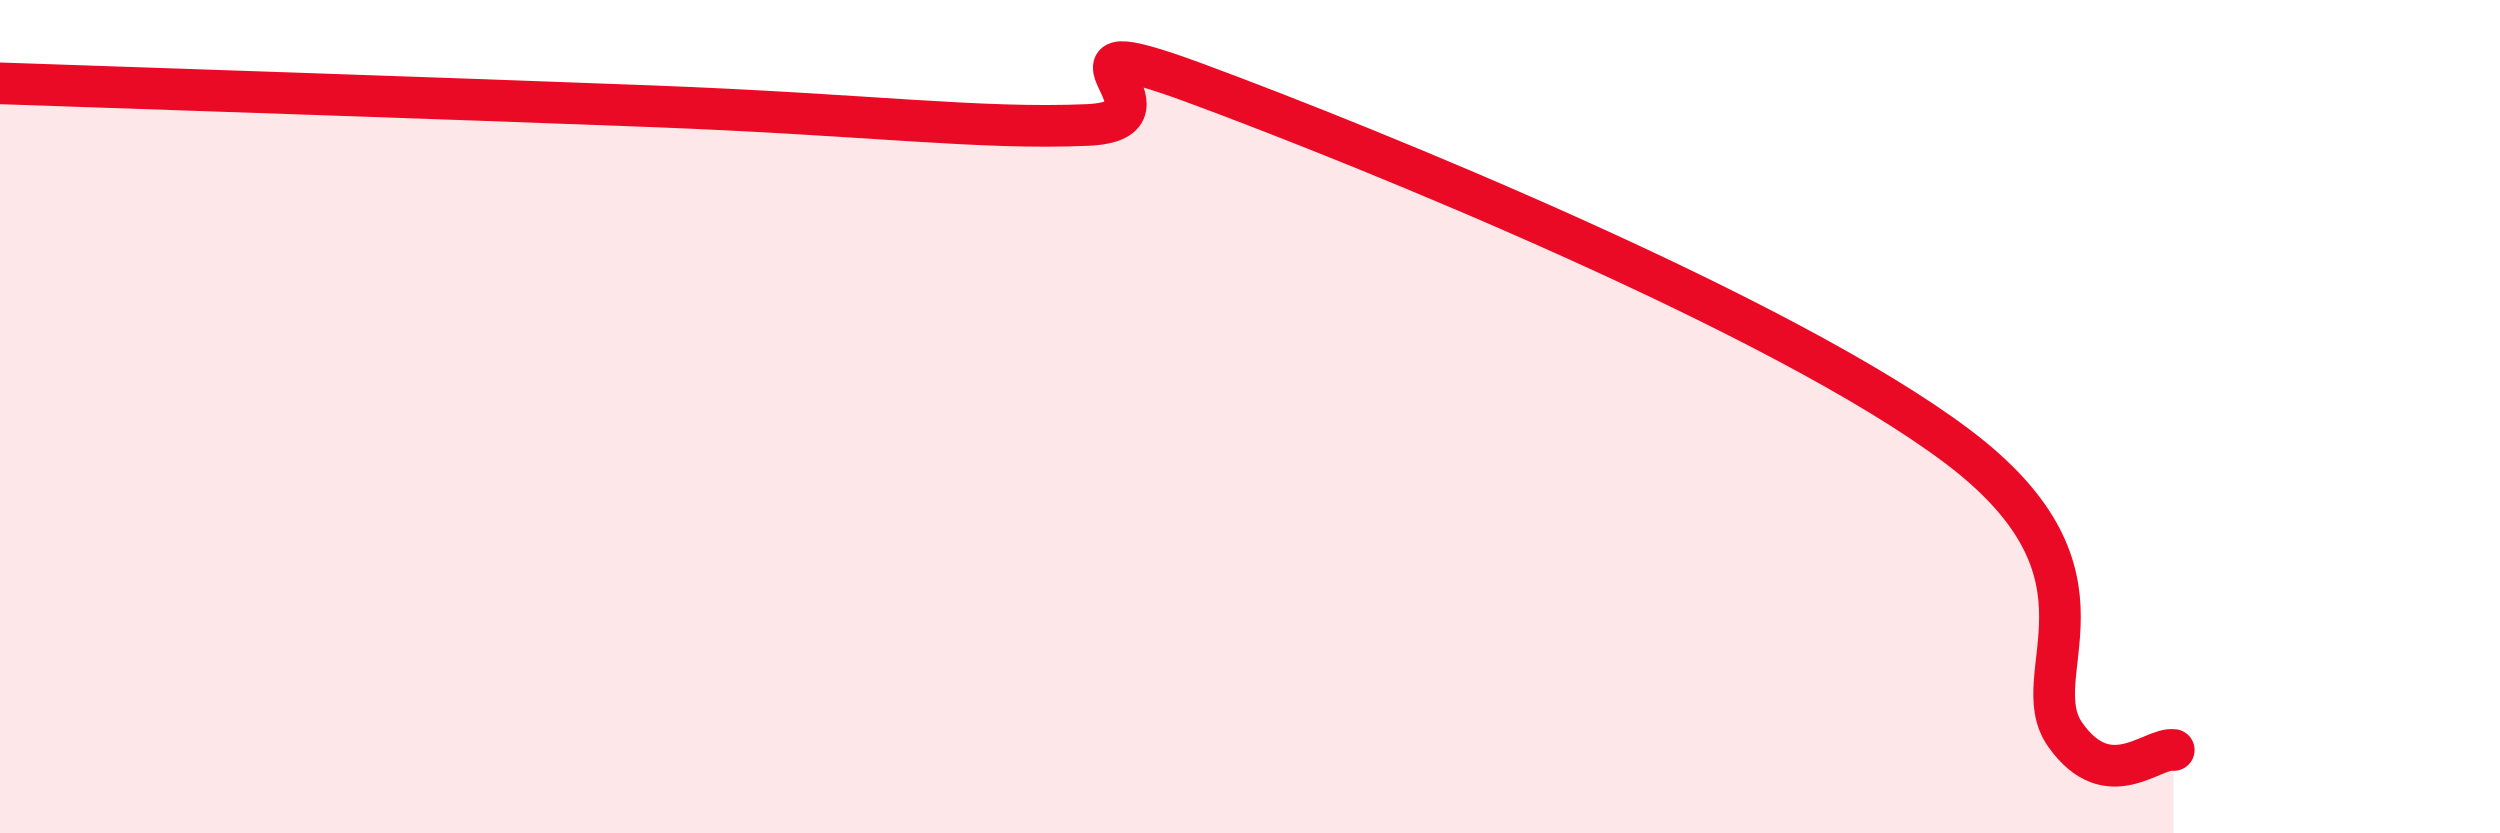 
    <svg width="60" height="20" viewBox="0 0 60 20" xmlns="http://www.w3.org/2000/svg">
      <path
        d="M 0,2 C 3.13,2.11 10.43,2.35 15.65,2.55 C 20.87,2.75 23.48,3.11 26.09,3 C 28.7,2.89 24.53,0.46 28.7,2 C 32.87,3.54 42.79,7.57 46.96,10.7 C 51.13,13.83 48.53,16.18 49.57,17.64 C 50.61,19.1 51.65,17.93 52.17,18L52.17 20L0 20Z"
        fill="#EB0A25"
        opacity="0.1"
        stroke-linecap="round"
        stroke-linejoin="round"
      />
      <path
        d="M 0,2 C 3.13,2.11 10.43,2.35 15.65,2.55 C 20.87,2.75 23.48,3.11 26.09,3 C 28.7,2.89 24.53,0.46 28.7,2 C 32.87,3.54 42.79,7.57 46.96,10.7 C 51.13,13.83 48.53,16.18 49.57,17.64 C 50.61,19.1 51.65,17.93 52.17,18"
        stroke="#EB0A25"
        stroke-width="1"
        fill="none"
        stroke-linecap="round"
        stroke-linejoin="round"
      />
    </svg>
  